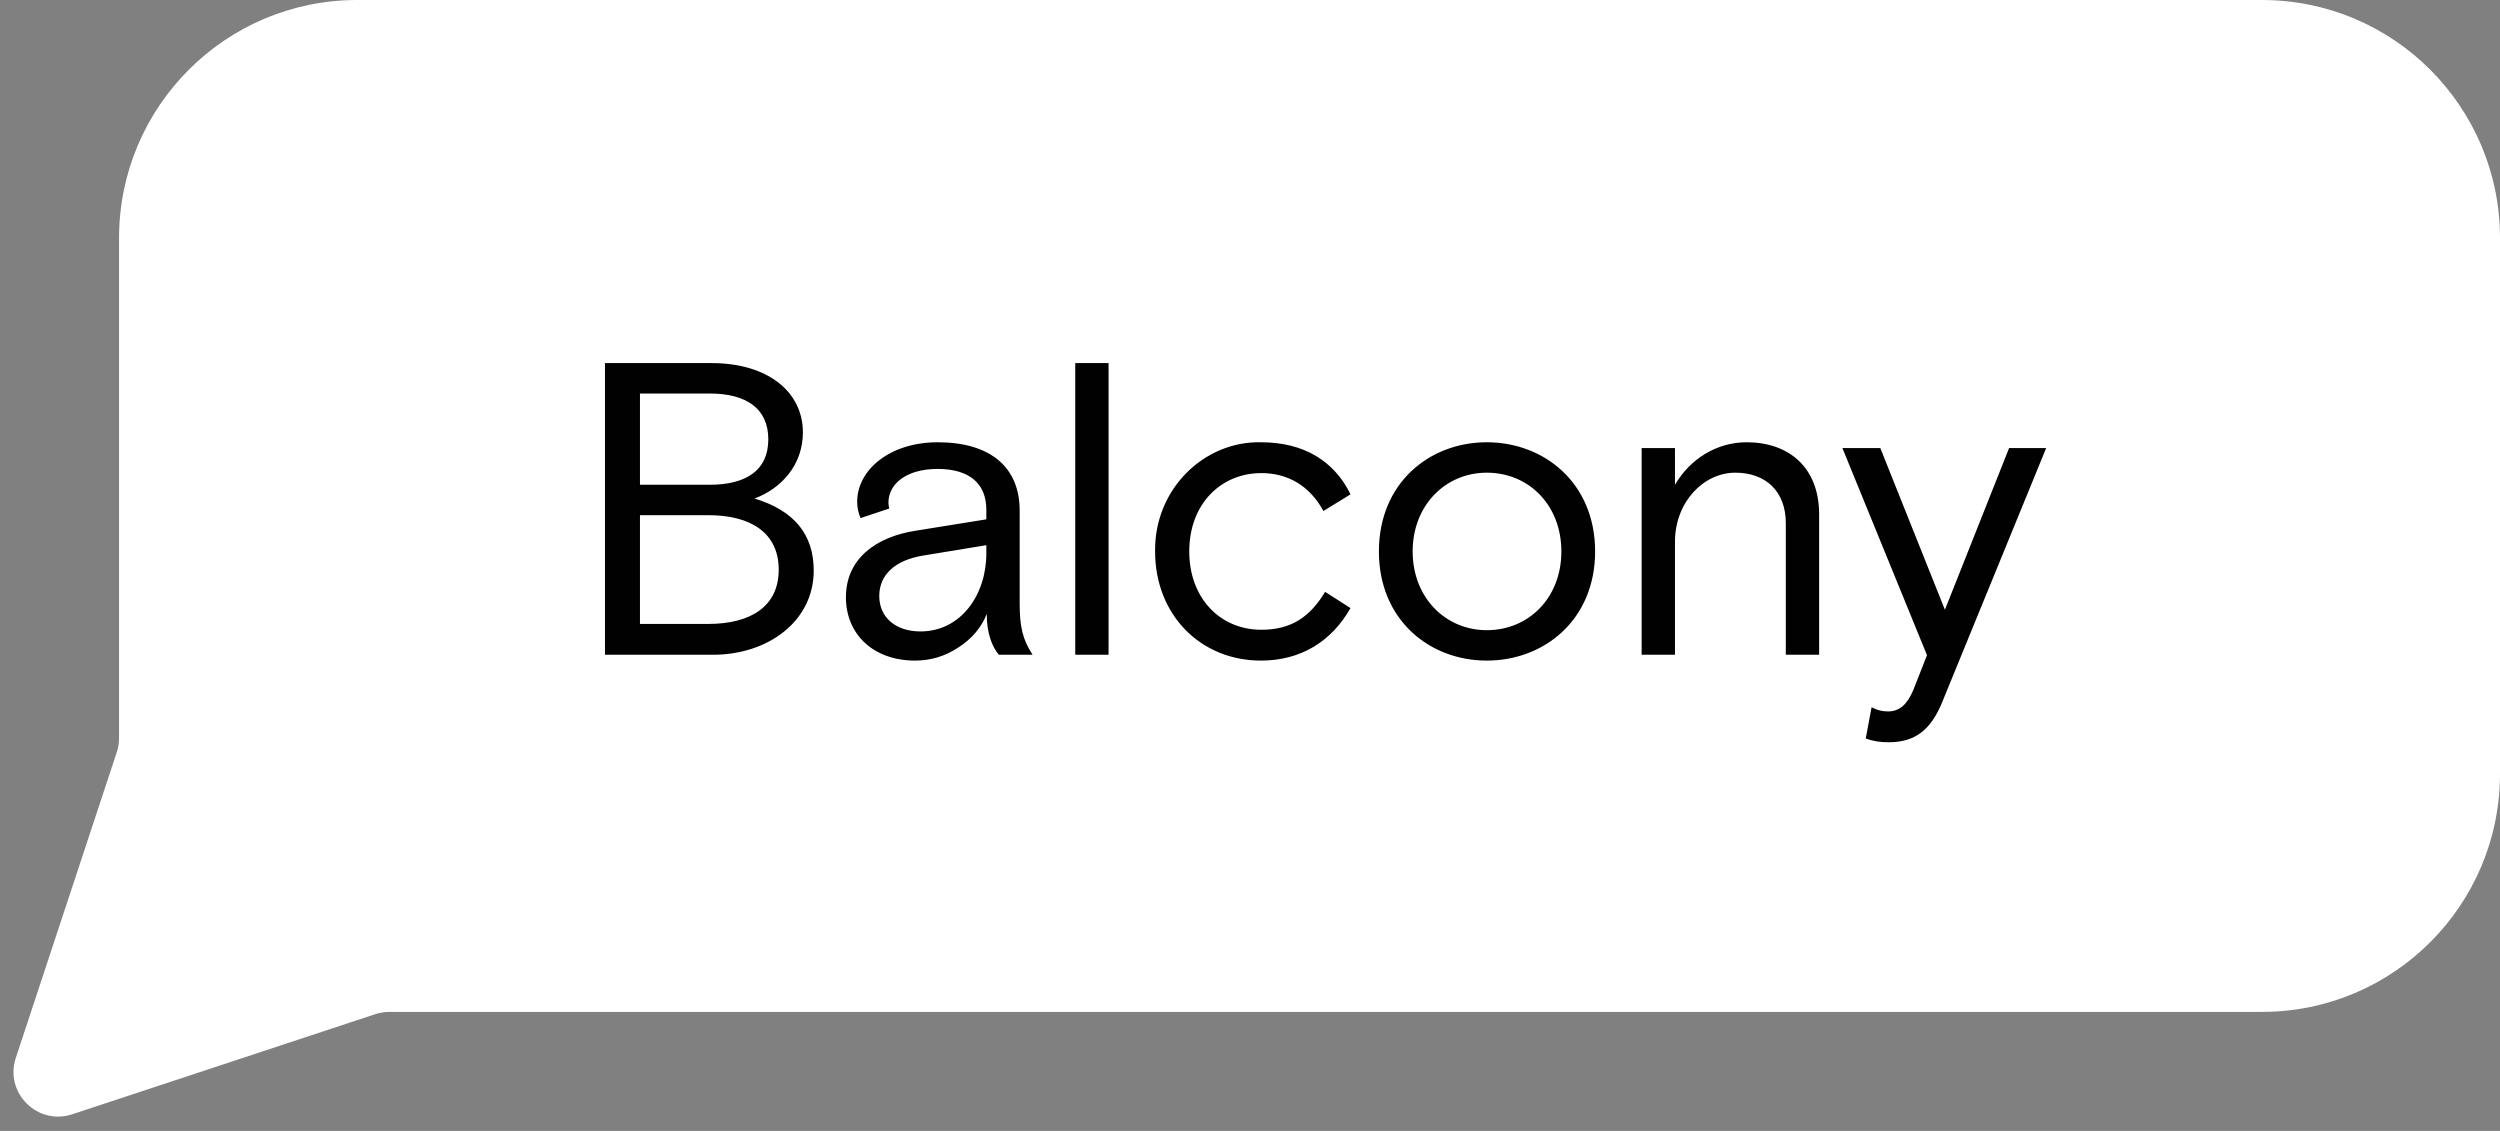 <svg width="84" height="38" viewBox="0 0 84 38" fill="none" xmlns="http://www.w3.org/2000/svg">
<rect x="0" y="0" width="84" height="38" fill="#808080" stroke="none"/>
<path fill-rule="evenodd" clip-rule="evenodd" d="M12 0C7.582 0 4 3.582 4 8V24.802C4 24.962 3.975 25.121 3.924 25.273L0.531 35.545C0.144 36.715 1.256 37.826 2.426 37.44L12.609 34.076C12.761 34.026 12.919 34 13.079 34H76C80.418 34 84 30.418 84 26V8C84 3.582 80.418 0 76 0H12Z" fill="white"/>
<path d="M20.327 22V12.2H23.911C25.815 12.2 26.977 13.18 26.977 14.524C26.977 15.63 26.249 16.414 25.353 16.75C26.683 17.156 27.341 17.954 27.341 19.172C27.341 20.866 25.815 22 23.953 22H20.327ZM21.503 16.288H23.841C25.059 16.288 25.815 15.812 25.815 14.762C25.815 13.712 25.059 13.222 23.841 13.222H21.503V16.288ZM21.503 20.964H23.799C25.241 20.964 26.165 20.362 26.165 19.144C26.165 17.912 25.241 17.31 23.799 17.31H21.503V20.964ZM28.423 20.068C28.423 18.794 29.403 18.038 30.789 17.828L33.141 17.45V17.128C33.141 16.232 32.553 15.756 31.503 15.756C30.453 15.756 29.851 16.26 29.851 16.89C29.851 16.946 29.865 17.016 29.879 17.086L28.913 17.408C28.843 17.24 28.801 17.058 28.801 16.862C28.801 15.77 29.921 14.86 31.503 14.86C33.281 14.86 34.261 15.7 34.261 17.156V20.264C34.261 21.062 34.359 21.482 34.695 22H33.561C33.337 21.734 33.155 21.286 33.155 20.628C32.973 21.09 32.651 21.468 32.189 21.762C31.741 22.056 31.265 22.196 30.747 22.196C29.347 22.196 28.423 21.314 28.423 20.068ZM33.141 18.598V18.318L31.013 18.668C30.075 18.822 29.543 19.312 29.543 20.026C29.543 20.74 30.089 21.216 30.929 21.216C32.287 21.216 33.141 19.984 33.141 18.598ZM36.128 22V12.2H37.248V22H36.128ZM38.811 18.528C38.783 16.428 40.463 14.818 42.367 14.86C43.809 14.86 44.831 15.49 45.377 16.61L44.467 17.17C44.005 16.316 43.263 15.896 42.381 15.896C41.037 15.896 39.959 16.918 39.959 18.528C39.959 20.096 40.995 21.16 42.381 21.16C43.389 21.16 44.019 20.726 44.523 19.886L45.377 20.432C44.747 21.538 43.725 22.196 42.367 22.196C40.337 22.196 38.811 20.656 38.811 18.528ZM46.331 18.528C46.331 16.232 48.025 14.86 49.956 14.86C51.889 14.86 53.596 16.232 53.596 18.528C53.596 20.824 51.889 22.196 49.956 22.196C48.025 22.196 46.331 20.824 46.331 18.528ZM52.462 18.528C52.462 16.974 51.37 15.882 49.956 15.882C48.571 15.882 47.465 16.974 47.465 18.528C47.465 20.082 48.571 21.174 49.956 21.174C51.37 21.174 52.462 20.082 52.462 18.528ZM55.159 22V15.056H56.279V16.288C56.797 15.406 57.693 14.86 58.687 14.86C60.101 14.86 61.123 15.7 61.123 17.282V22H60.003V17.576C60.003 16.512 59.331 15.882 58.309 15.882C57.231 15.882 56.279 16.876 56.279 18.206V22H55.159ZM62.689 24.814L62.885 23.764C63.067 23.862 63.249 23.904 63.431 23.904C63.823 23.904 64.075 23.68 64.285 23.19L64.747 22.014L61.905 15.056H63.179L65.349 20.488L67.505 15.056H68.751L65.279 23.54C64.887 24.534 64.341 24.94 63.459 24.94C63.165 24.94 62.913 24.898 62.689 24.814Z" fill="#010101"/>
</svg>
